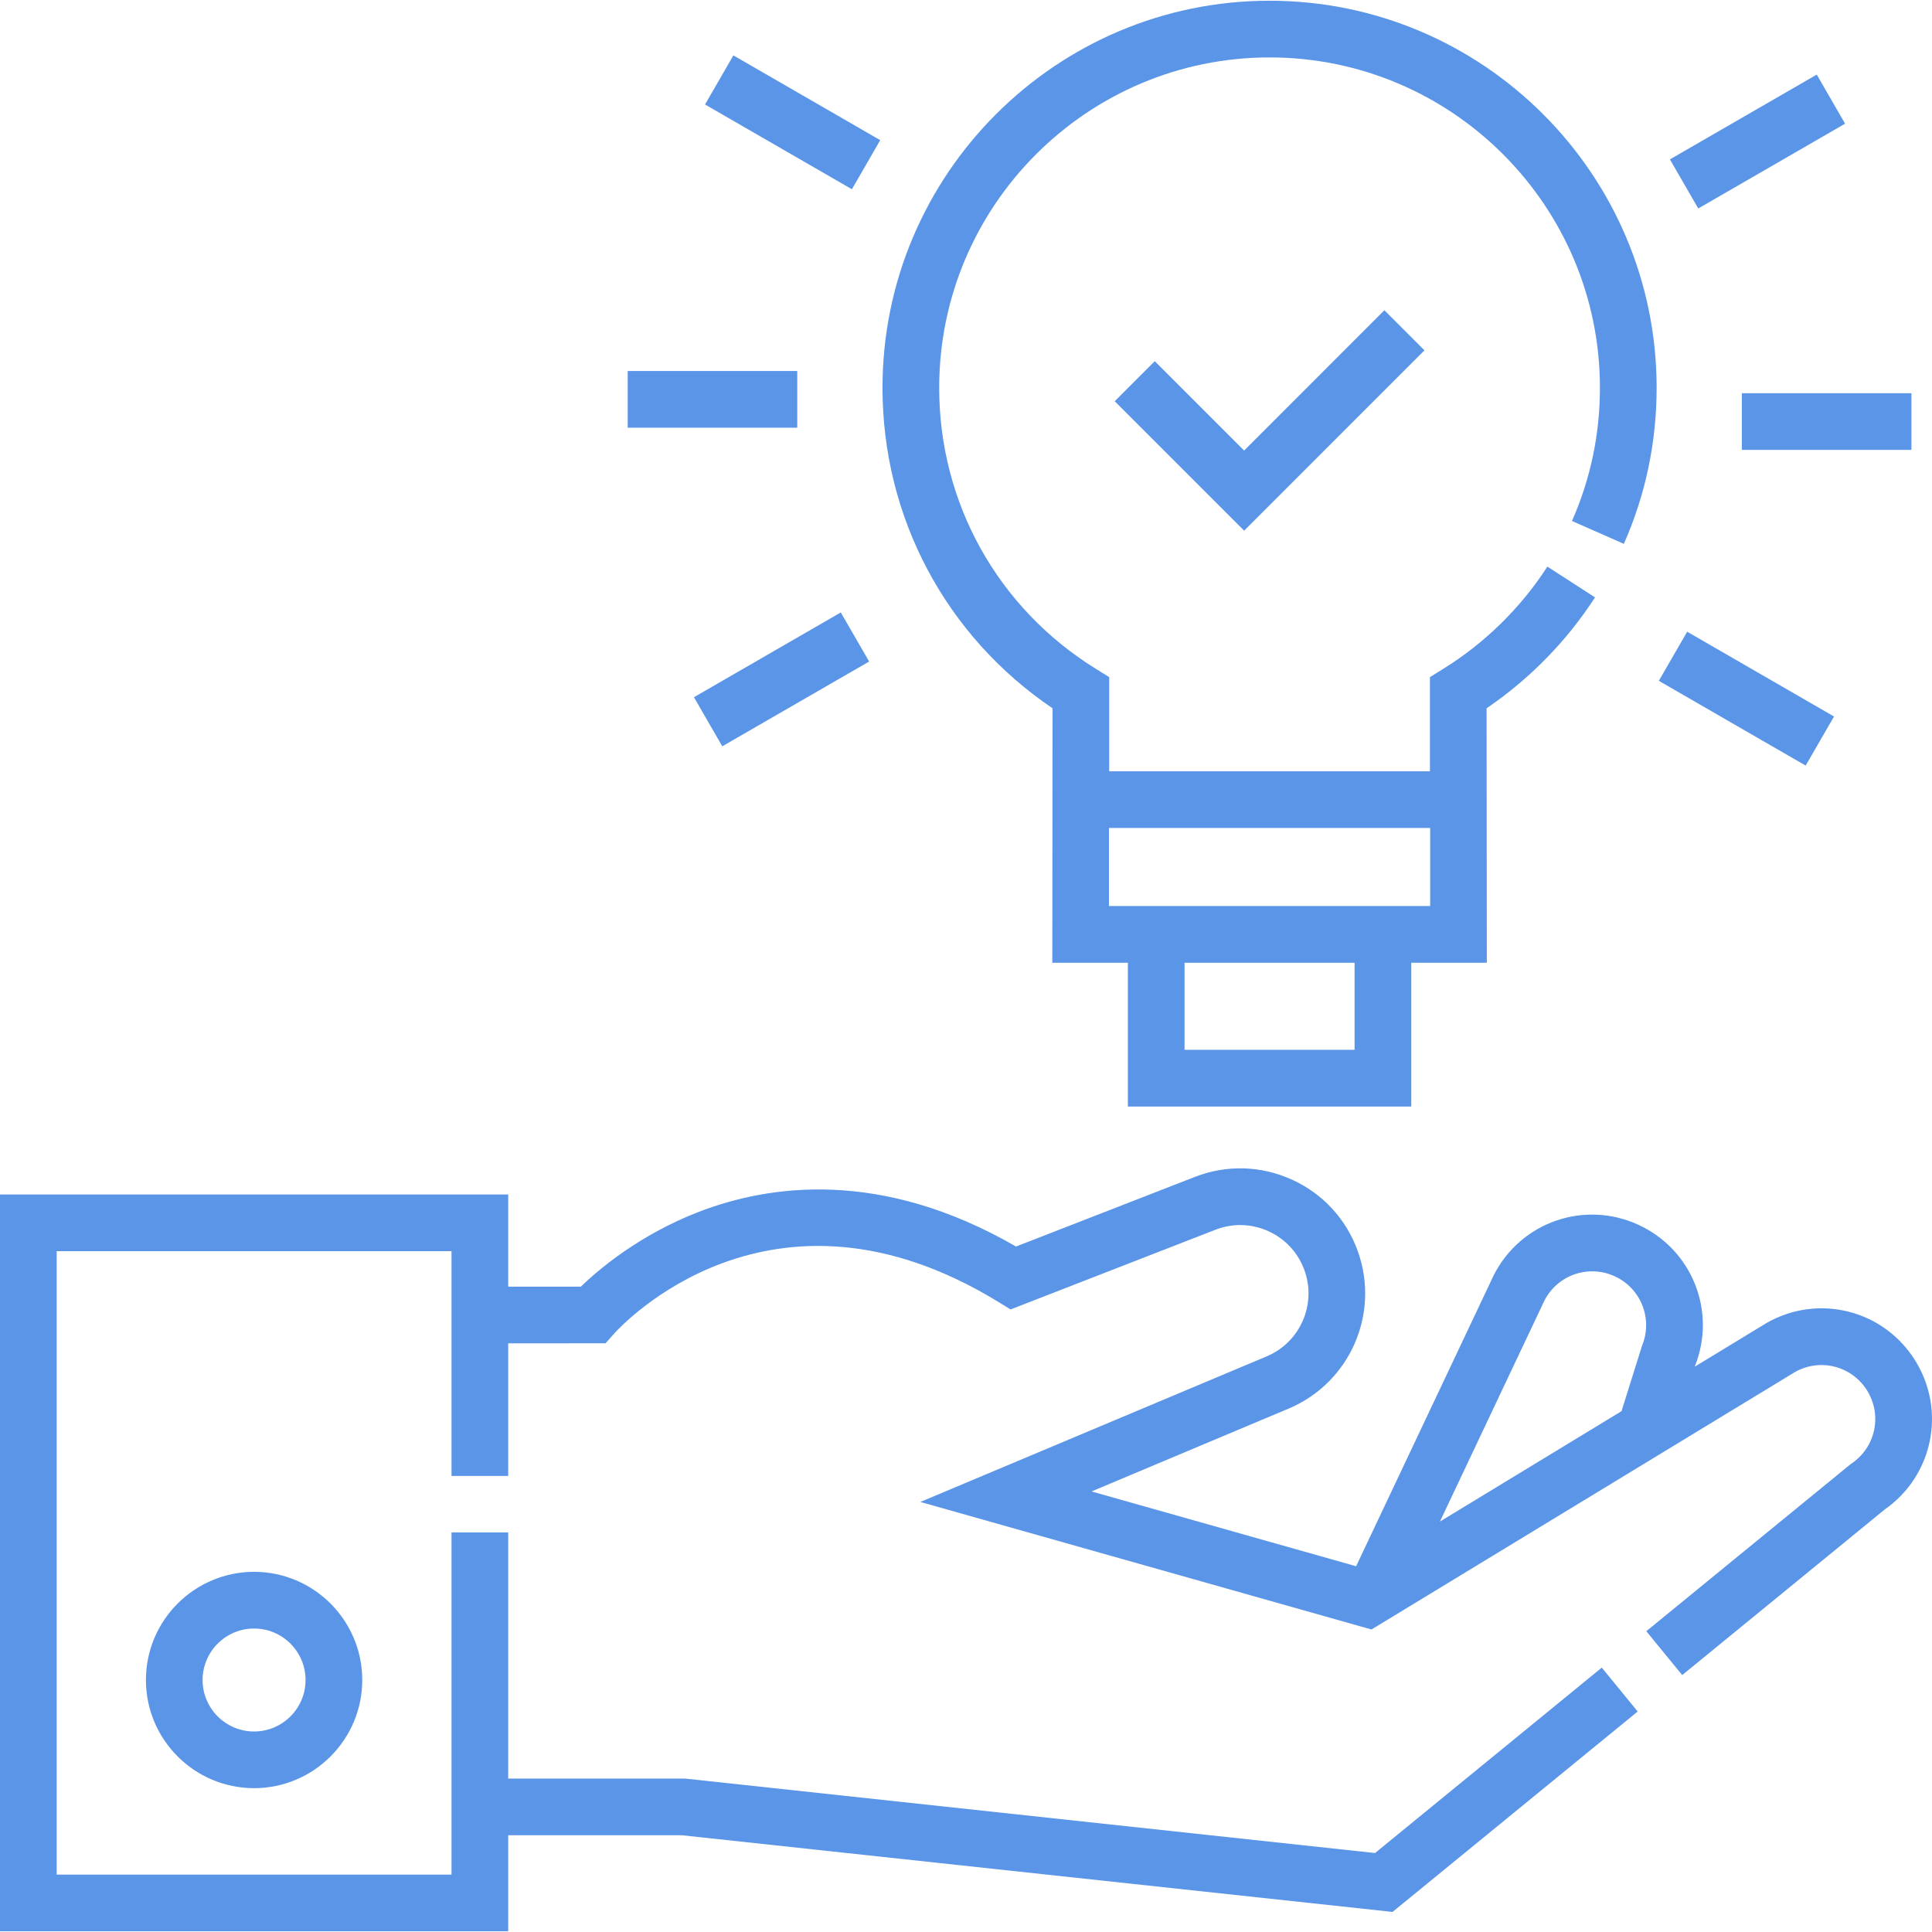 <svg width="64" height="64" viewBox="0 0 64 64" fill="none" xmlns="http://www.w3.org/2000/svg">
<g clip-path="url(#clip0_844_10633)">
<path d="M63.444 45.07C62.4 43.392 60.237 42.845 58.521 43.825L56.142 45.272L56.148 45.251C56.869 43.439 56.053 41.392 54.276 40.574C52.481 39.748 50.374 40.481 49.481 42.245L44.923 51.884L36.159 49.406L42.698 46.657C44.723 45.799 45.724 43.507 44.976 41.439C44.594 40.38 43.819 39.541 42.795 39.076C41.771 38.611 40.629 38.579 39.581 38.987L33.657 41.293C29.196 38.716 25.486 39.237 23.132 40.151C21.159 40.917 19.814 42.068 19.24 42.623H16.835V39.569H0V63.976H16.835V60.795H22.589L46.13 63.335L54.25 56.696L53.061 55.242L45.55 61.384L22.74 58.923L22.69 58.918H16.835V50.763H14.957V62.098H1.877V41.446H14.957V48.893H16.835V44.5L20.059 44.498L20.339 44.183C20.547 43.949 25.532 38.502 33.08 43.133L33.477 43.377L40.262 40.737C40.835 40.514 41.459 40.531 42.018 40.785C42.578 41.04 43.001 41.498 43.211 42.076C43.619 43.207 43.072 44.46 41.968 44.928L30.488 49.754L45.432 53.979L59.462 45.45C60.296 44.98 61.343 45.248 61.85 46.062C62.357 46.877 62.133 47.938 61.339 48.478L61.305 48.501L54.536 54.036L55.725 55.489L62.432 50.005C64.031 48.889 64.477 46.73 63.444 45.07ZM51.161 43.083C51.599 42.232 52.62 41.879 53.491 42.279C54.363 42.681 54.76 43.69 54.395 44.578L53.715 46.747L47.699 50.404L51.161 43.083Z" fill="#5A95E8"/>
<path d="M4.834 55.652C4.834 57.628 6.441 59.235 8.417 59.235C10.392 59.235 12 57.628 12 55.652C12 53.677 10.392 52.069 8.417 52.069C6.441 52.069 4.834 53.677 4.834 55.652ZM10.122 55.652C10.122 56.593 9.357 57.358 8.417 57.358C7.476 57.358 6.711 56.593 6.711 55.652C6.711 54.712 7.476 53.947 8.417 53.947C9.357 53.947 10.122 54.712 10.122 55.652Z" fill="#5A95E8"/>
<path d="M34.867 23.463L34.859 31.892H37.362V36.655H46.75V31.892H49.253L49.245 23.463C50.669 22.495 51.904 21.234 52.837 19.789L51.259 18.77C50.38 20.132 49.189 21.302 47.812 22.155L47.368 22.43V25.55H36.744V22.43L36.3 22.155C33.051 20.142 31.112 16.662 31.112 12.846C31.112 6.811 36.021 1.902 42.056 1.902C48.091 1.902 53 6.811 53 12.846C53 14.381 52.689 15.866 52.074 17.258L53.792 18.016C54.513 16.384 54.878 14.644 54.878 12.846C54.878 5.776 49.126 0.024 42.056 0.024C34.986 0.024 29.234 5.776 29.234 12.846C29.234 17.139 31.33 21.07 34.867 23.463ZM44.872 34.777H39.24V31.892H44.872V34.777ZM47.376 27.427V30.014H36.736V27.427H47.376Z" fill="#5A95E8"/>
<path d="M38.253 11.965L36.926 13.293L41.213 17.58L47.187 11.605L45.859 10.278L41.213 14.925L38.253 11.965Z" fill="#5A95E8"/>
<path d="M20.793 12.29H26.41V14.168H20.793V12.29Z" fill="#5A95E8"/>
<path d="M22.988 23.096L27.852 20.288L28.791 21.914L23.927 24.722L22.988 23.096Z" fill="#5A95E8"/>
<path d="M54.951 22.553L55.89 20.927L60.754 23.735L59.815 25.361L54.951 22.553Z" fill="#5A95E8"/>
<path d="M57.701 13.026H63.318V14.903H57.701V13.026Z" fill="#5A95E8"/>
<path d="M55.318 5.28L60.182 2.471L61.121 4.097L56.257 6.906L55.318 5.28Z" fill="#5A95E8"/>
<path d="M23.355 3.461L24.294 1.835L29.158 4.643L28.22 6.269L23.355 3.461Z" fill="#5A95E8"/>
</g>
<defs>
<clipPath id="clip0_844_10633">
<rect width="64" height="64" fill="white"/>
</clipPath>
</defs>
</svg>
